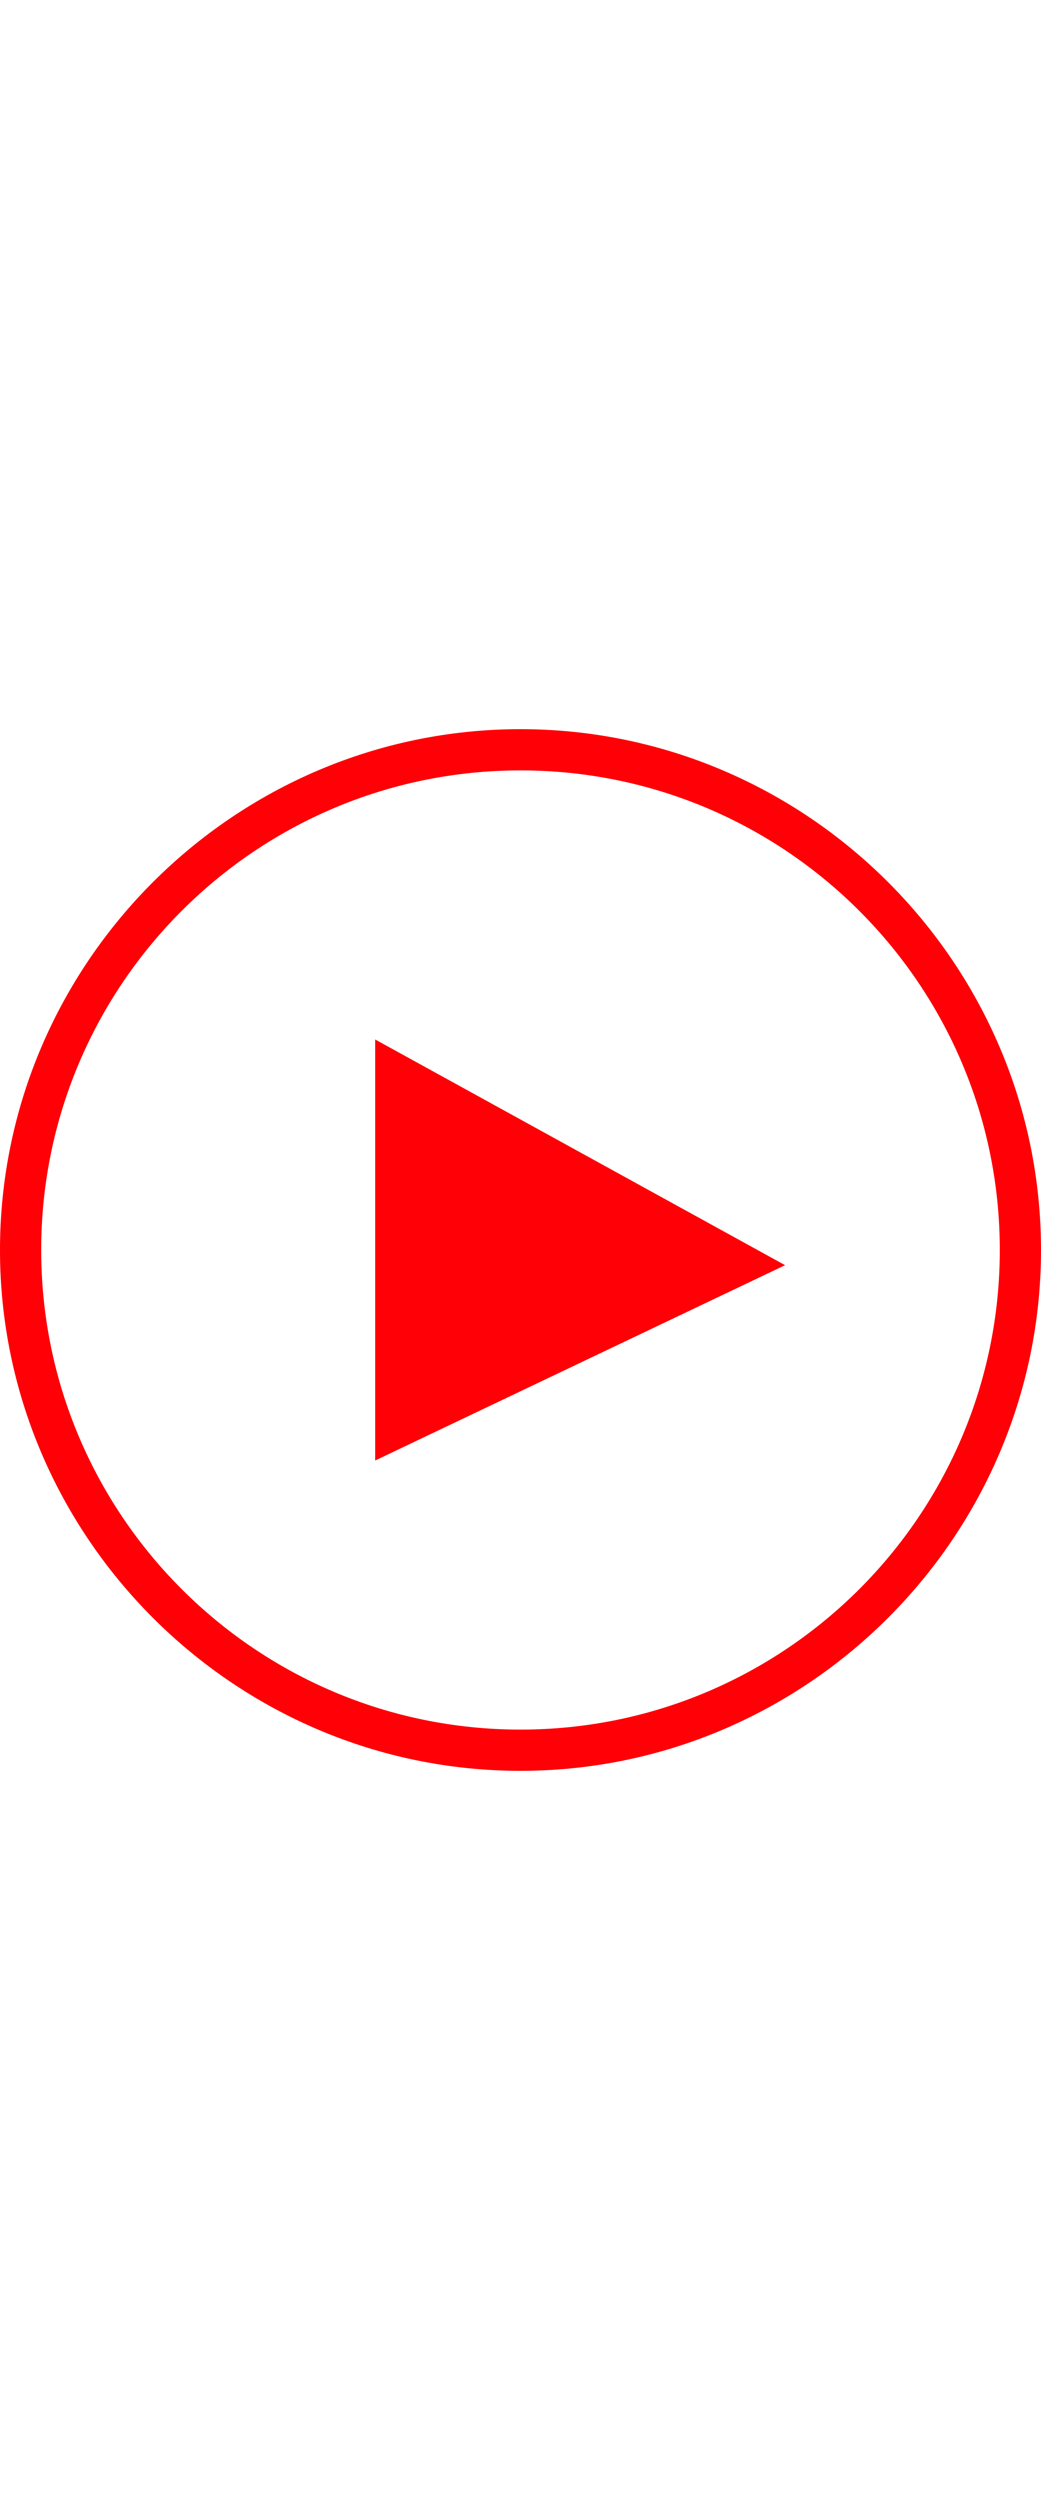 <?xml version="1.0" encoding="UTF-8"?> <svg xmlns="http://www.w3.org/2000/svg" version="1.1" id="Capa_1" x="0" y="0" viewBox="0 0 48 48" xml:space="preserve" width="20"><style>.st0{fill:#ff0007}</style><path class="st0" d="M24 0C10.8 0 0 10.8 0 24s10.8 24 24 24 24-10.8 24-24S37.2 0 24 0zm0 46.1C11.8 46.1 1.9 36.2 1.9 24 1.9 11.8 11.8 1.9 24 1.9S46.1 11.8 46.1 24c0 12.2-9.9 22.1-22.1 22.1z"></path><path class="st0" d="M17.3 33.7l18.9-9-18.9-10.4z"></path></svg> 